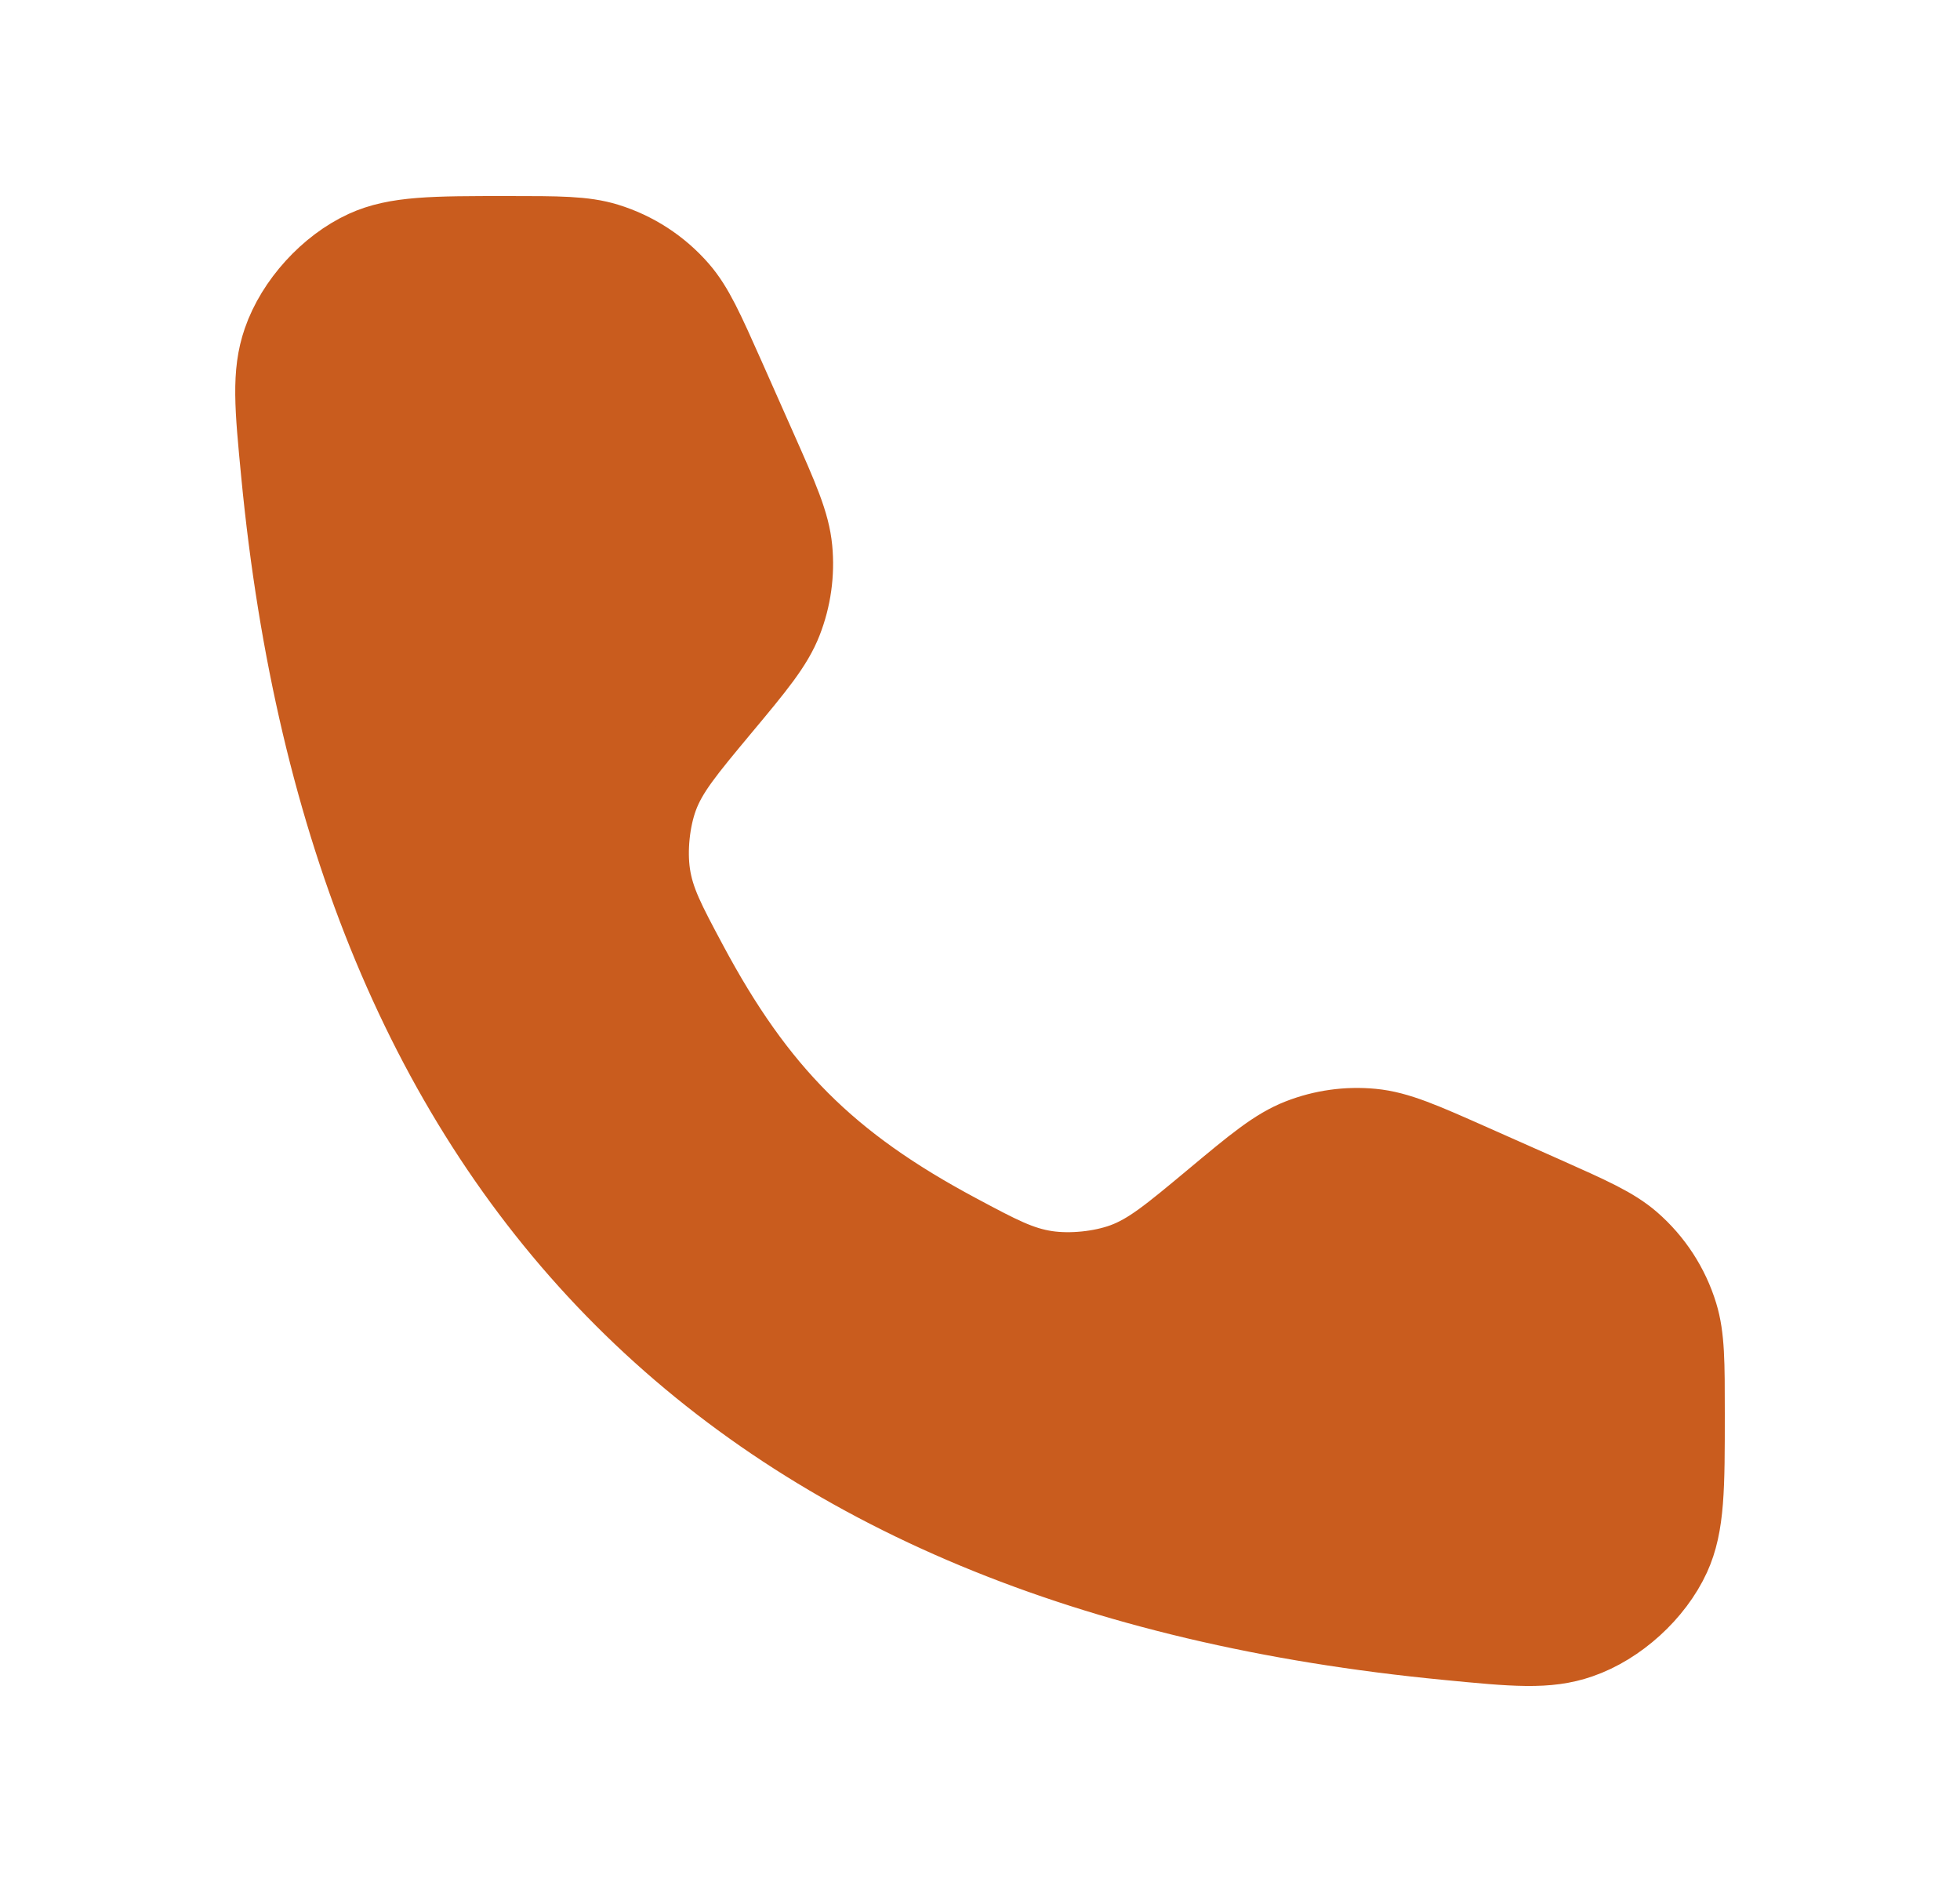 <svg xmlns="http://www.w3.org/2000/svg" fill="none" viewBox="0 0 25 24" height="24" width="25">
<path stroke-linecap="round" stroke="#C95C1E" fill="#C95C1E" d="M9.658 5.712L9.256 4.806C8.992 4.214 8.861 3.918 8.664 3.691C8.417 3.407 8.095 3.198 7.736 3.088C7.449 3 7.124 3 6.476 3C5.528 3 5.054 3 4.656 3.182C4.187 3.397 3.763 3.863 3.595 4.351C3.452 4.764 3.493 5.189 3.575 6.04C4.448 15.09 9.41 20.052 18.46 20.925C19.311 21.008 19.736 21.049 20.149 20.905C20.637 20.737 21.103 20.313 21.318 19.844C21.5 19.446 21.5 18.972 21.5 18.024C21.5 17.375 21.5 17.051 21.412 16.764C21.302 16.404 21.093 16.083 20.809 15.836C20.582 15.639 20.286 15.508 19.694 15.244L18.788 14.842C18.146 14.557 17.826 14.414 17.5 14.383C17.188 14.353 16.873 14.397 16.581 14.511C16.276 14.63 16.006 14.854 15.467 15.304C14.93 15.751 14.662 15.975 14.334 16.095C14.043 16.201 13.659 16.24 13.352 16.195C13.007 16.144 12.742 16.003 12.213 15.72C10.567 14.841 9.66 13.933 8.78 12.287C8.497 11.758 8.356 11.493 8.305 11.148C8.26 10.841 8.299 10.457 8.405 10.166C8.525 9.838 8.749 9.57 9.196 9.033C9.646 8.494 9.87 8.224 9.989 7.919C10.103 7.627 10.147 7.312 10.117 7C10.086 6.675 9.943 6.354 9.658 5.712Z"></path>
</svg>
